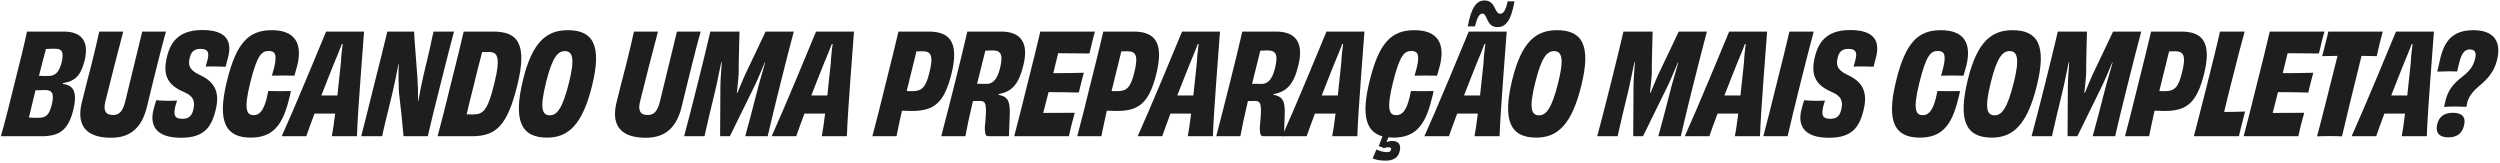 <svg width="936" height="61" viewBox="0 0 936 61" fill="none" xmlns="http://www.w3.org/2000/svg">
<path d="M918.411 42.229C921.807 42.229 923.322 43.849 922.538 46.983C921.807 49.961 919.926 51.423 916.635 51.423C913.239 51.423 911.724 49.647 912.508 46.461C913.239 43.535 915.224 42.229 918.411 42.229ZM913.71 21.594C915.381 14.96 918.62 11.303 926.038 11.303C933.718 11.303 936.643 15.535 934.867 22.587C933.77 26.923 931.367 29.587 928.076 32.304C925.464 34.55 924.314 36.326 923.792 38.154C923.635 38.886 923.531 39.356 923.426 39.983C922.277 39.931 920.657 39.878 919.247 39.878C917.732 39.878 916.374 39.931 915.068 40.035C915.224 39.252 915.381 38.52 915.538 37.841C916.478 33.975 918.254 31.52 921.911 28.699C924.732 26.557 925.986 24.677 926.613 22.273C927.24 19.818 926.822 18.512 924.68 18.512C922.643 18.512 921.598 20.079 920.71 23.579C920.501 24.468 920.187 25.617 919.978 26.766C919.143 26.714 917.889 26.714 916.478 26.714C915.068 26.714 913.553 26.766 912.508 26.818C912.874 25.147 913.239 23.527 913.71 21.594Z" fill="#1E1E1E"/>
<path d="M898.254 35.751L901.284 35.751C901.754 31.572 902.224 27.236 902.59 23.475C902.695 21.02 903.008 18.408 903.269 16.475L902.956 16.475C902.224 18.408 901.18 21.02 900.083 23.579C898.568 27.288 896.896 31.624 895.276 35.751L898.254 35.751ZM897.053 11.825L911.262 11.825C910.949 16.788 908.911 41.132 908.598 51.005L899.194 51.005C899.508 49.49 899.978 46.408 900.448 42.542L896.582 42.542L892.717 42.542C891.306 46.252 890.209 49.334 889.634 51.005L880.44 51.005C884.881 41.236 895.068 16.684 897.053 11.825Z" fill="#1E1E1E"/>
<path d="M871.724 11.825L892.097 11.825C891.784 12.975 891.366 14.698 890.948 16.318C890.582 17.833 890.112 19.766 889.851 21.02C887.918 20.967 885.985 20.915 884.157 20.915C881.127 33.191 877.47 48.132 876.843 51.057C875.589 50.953 873.552 50.953 872.141 50.953C870.731 50.953 868.798 50.953 867.492 51.057C868.328 48.184 872.089 33.244 875.171 20.915C873.395 20.915 871.41 20.967 869.425 21.02C869.791 19.766 870.261 17.833 870.627 16.318C871.044 14.698 871.515 12.975 871.724 11.825Z" fill="#1E1E1E"/>
<path d="M849.799 11.825L870.277 11.825C869.964 12.765 869.546 14.437 869.232 15.691C868.919 17.154 868.449 19.034 868.188 20.027C864.061 19.975 859.881 19.922 856.486 19.922L854.657 27.393C858.68 27.393 862.65 27.34 866.098 27.236C865.628 28.96 864.635 32.773 864.217 34.654C860.926 34.55 856.904 34.497 852.881 34.497L850.896 42.281C854.344 42.281 858.68 42.229 862.702 42.229C862.389 43.274 861.919 45.154 861.501 46.669C861.187 48.08 860.717 49.908 860.508 51.005L840.03 51.005C841.388 45.781 842.956 39.773 844.993 31.415C847.083 23.109 848.65 16.788 849.799 11.825Z" fill="#1E1E1E"/>
<path d="M831.153 11.825L840.399 11.825C839.563 14.75 837.526 22.534 835.332 31.258C834.444 34.706 833.451 38.833 832.72 41.915C835.018 41.915 837.944 41.863 840.556 41.758C840.19 43.169 839.772 44.736 839.406 46.251C838.988 47.871 838.571 49.542 838.257 51.005L821.384 51.005C822.063 48.445 824.309 39.773 826.399 31.415C828.697 22.221 830.369 15.534 831.153 11.825Z" fill="#1E1E1E"/>
<path d="M816.96 27.131C818.527 20.915 817.587 19.191 814.4 19.191C813.93 19.191 812.99 19.191 812.102 19.243C810.796 24.467 809.542 29.482 808.445 34.079C808.967 34.131 809.646 34.131 810.482 34.131C814.034 34.131 815.549 32.93 816.96 27.131ZM805.363 11.825L816.646 11.825C824.587 11.825 828.139 15.795 825.214 27.654C822.497 38.467 818.788 41.55 810.378 41.549C809.176 41.549 807.974 41.497 806.668 41.445C805.833 45.154 805.153 48.393 804.631 51.005L795.594 51.005C797.109 45.363 798.519 39.773 800.556 31.415C802.646 23.109 804.109 17.206 805.363 11.825Z" fill="#1E1E1E"/>
<path d="M791.13 11.825L801.683 11.825C800.324 16.944 798.809 22.795 796.668 31.363C794.578 39.669 793.22 45.363 791.914 51.005L783.503 51.005C785.175 44.893 786.324 40.557 787.943 34.183C788.727 30.997 789.929 27.131 790.973 23.422L790.817 23.422C789.354 26.974 787.787 30.631 786.637 32.93L777.757 51.005L774.1 51.005L774.204 32.668C774.204 30.265 774.466 26.661 774.727 23.317L774.518 23.37C773.682 27.131 773.055 30.683 772.219 34.183C770.6 40.609 769.659 44.945 768.249 51.005L760.622 51.005C762.137 45.363 763.6 39.669 765.689 31.362C767.831 22.795 769.242 16.944 770.443 11.825L781.361 11.825C781.309 15.273 781.048 21.646 781.048 27.81C780.943 29.639 780.63 32.303 780.369 34.758L780.578 34.758C781.622 32.251 782.667 29.691 783.503 27.862C786.429 21.698 789.511 15.325 791.13 11.825Z" fill="#1E1E1E"/>
<path d="M762.577 32.146C759.025 46.46 753.853 51.527 745.756 51.527C736.039 51.527 732.957 45.206 736.771 29.743C740.271 15.586 745.652 11.302 753.488 11.302C762.839 11.302 766.391 16.787 762.577 32.146ZM746.801 43.169C749.413 43.169 751.502 40.713 753.905 31.101C756.204 22.011 755.368 19.138 752.391 19.138C749.831 19.138 747.689 21.384 745.39 30.735C742.935 40.504 743.823 43.169 746.801 43.169Z" fill="#1E1E1E"/>
<path d="M726.728 28.332C727.093 27.078 727.355 26.034 727.564 25.25C728.765 20.287 727.825 19.086 725.526 19.086C722.914 19.086 721.19 20.601 718.63 30.892C716.018 41.392 717.377 43.116 719.936 43.116C722.183 43.116 723.698 41.131 724.795 36.691C725.004 35.907 725.161 35.019 725.369 34.079C726.78 34.131 728.138 34.131 729.549 34.131C730.959 34.131 732.422 34.131 733.832 34.079C733.676 35.019 733.467 35.959 733.049 37.422C730.646 47.191 726.78 51.527 718.787 51.527C709.593 51.527 705.988 45.885 709.959 30.056C713.459 15.899 718.16 11.302 726.623 11.302C735.504 11.302 738.168 16.369 736.235 24.466C735.87 25.877 735.504 27.026 735.138 28.332C733.728 28.28 732.265 28.28 730.855 28.28C729.444 28.28 728.138 28.28 726.728 28.332Z" fill="#1E1E1E"/>
<path d="M685.251 44.474C687.654 44.474 688.751 43.482 689.325 41.183C690.109 38.153 689.587 36.011 685.825 34.444C679.139 31.623 677.937 27.496 679.557 21.018C681.176 14.488 685.199 11.249 692.773 11.249C701.706 11.25 703.953 15.377 702.386 21.436C702.072 22.533 701.811 23.683 701.445 24.989C700.4 24.936 698.781 24.884 697.266 24.884C696.012 24.884 694.811 24.884 693.975 24.936C694.236 23.944 694.55 23.056 694.758 22.115C695.333 19.608 694.811 18.302 692.042 18.302C689.744 18.302 688.594 19.347 688.072 21.436C687.393 24.101 687.549 26.086 691.676 28.018C697.423 30.631 699.408 34.496 697.684 41.34C696.012 48.131 692.93 51.579 684.728 51.579C675.43 51.579 672.974 47.034 674.437 41.131C674.803 39.72 675.116 38.675 675.482 37.526C676.527 37.631 678.146 37.735 679.766 37.735C681.124 37.735 682.325 37.735 683.266 37.631C683.004 38.414 682.848 39.146 682.639 39.773C681.855 43.116 682.325 44.474 685.251 44.474Z" fill="#1E1E1E"/>
<path d="M669.282 51.004L660.192 51.004C661.603 45.675 663.118 39.72 665.155 31.414C667.245 23.056 668.76 17.1 669.961 11.824L679.051 11.824C677.641 17.1 676.126 23.003 674.036 31.362C671.946 39.668 670.536 45.623 669.282 51.004Z" fill="#1E1E1E"/>
<path d="M648.598 35.75L651.628 35.75C652.098 31.571 652.568 27.235 652.934 23.473C653.038 21.018 653.352 18.406 653.613 16.473L653.3 16.473C652.568 18.406 651.523 21.018 650.426 23.578C648.911 27.287 647.24 31.623 645.62 35.75L648.598 35.75ZM647.396 11.824L661.606 11.824C661.292 16.787 659.255 41.131 658.941 51.004L649.538 51.004C649.852 49.489 650.322 46.407 650.792 42.541L646.926 42.541L643.06 42.541C641.65 46.25 640.553 49.332 639.978 51.004L630.784 51.004C635.224 41.235 645.411 16.682 647.396 11.824Z" fill="#1E1E1E"/>
<path d="M628.51 11.824L639.063 11.824C637.704 16.943 636.189 22.794 634.047 31.361C631.958 39.668 630.6 45.362 629.293 51.004L620.883 51.004C622.555 44.892 623.704 40.556 625.323 34.182C626.107 30.996 627.309 27.13 628.353 23.421L628.197 23.421C626.734 26.973 625.167 30.63 624.017 32.929L615.136 51.004L611.48 51.004L611.584 32.667C611.584 30.264 611.845 26.66 612.107 23.316L611.898 23.369C611.062 27.13 610.435 30.682 609.599 34.182C607.98 40.608 607.039 44.944 605.629 51.004L598.002 51.004C599.517 45.362 600.979 39.667 603.069 31.361C605.211 22.794 606.622 16.943 607.823 11.824L618.741 11.824C618.689 15.271 618.428 21.645 618.428 27.809C618.323 29.637 618.01 32.302 617.749 34.757L617.958 34.757C619.002 32.249 620.047 29.69 620.883 27.861C623.808 21.697 626.891 15.324 628.51 11.824Z" fill="#1E1E1E"/>
<path d="M592.024 32.145C588.471 46.459 583.299 51.526 575.202 51.526C565.486 51.526 562.403 45.205 566.217 29.742C569.717 15.585 575.098 11.301 582.934 11.301C592.285 11.301 595.837 16.786 592.024 32.145ZM576.247 43.167C578.859 43.167 580.949 40.712 583.352 31.1C585.65 22.01 584.815 19.137 581.837 19.137C579.277 19.137 577.135 21.383 574.837 30.734C572.381 40.503 573.269 43.167 576.247 43.167Z" fill="#1E1E1E"/>
<path d="M564.476 0.487L567.036 0.487C565.626 8.323 563.484 10.152 560.663 10.152C556.327 10.152 557.006 5.084 555.021 5.084C553.924 5.084 553.14 6.338 552.2 9.89C551.521 9.89 550.371 9.838 549.536 9.89C550.894 2.42 552.984 0.174 555.805 0.174C560.036 0.174 559.461 5.137 561.655 5.137C562.752 5.137 563.64 4.301 564.476 0.487ZM556.118 16.473L555.804 16.473C555.073 18.405 554.028 21.017 552.931 23.577C551.416 27.286 549.744 31.622 548.125 35.749L551.103 35.749L554.133 35.749C554.603 31.57 555.073 27.234 555.439 23.473C555.543 21.017 555.857 18.405 556.118 16.473ZM542.483 51.003L533.289 51.003C537.729 41.234 547.916 16.682 549.901 11.823L564.111 11.823C563.797 16.786 561.76 41.13 561.446 51.003L552.043 51.003C552.356 49.488 552.827 46.406 553.297 42.54L549.431 42.54L545.565 42.54C544.155 46.249 543.058 49.331 542.483 51.003Z" fill="#1E1E1E"/>
<path d="M519.798 51.421L519.118 53.197C519.745 52.936 520.424 52.779 521.312 52.779C523.507 52.779 524.708 54.085 524.029 56.645C523.454 59.048 521.678 60.145 518.753 60.145C516.872 60.145 515.253 59.884 513.894 59.309C514.417 58.264 515.148 56.488 515.305 55.966C516.454 56.541 517.969 56.959 519.275 56.959C520.215 56.959 520.686 56.645 520.79 56.07C520.999 55.444 520.581 55.13 519.745 55.13C519.066 55.13 518.648 55.287 518.23 55.496C517.603 55.182 516.715 54.817 516.193 54.712C516.559 53.824 517.133 52.257 517.603 51.055C511.491 49.384 509.506 43.272 512.85 30.055C516.35 15.898 521.052 11.301 529.514 11.301C538.395 11.301 541.059 16.368 539.127 24.465C538.761 25.876 538.395 27.025 538.029 28.331C536.619 28.279 535.156 28.279 533.746 28.279C532.335 28.279 531.029 28.279 529.619 28.331C529.984 27.077 530.246 26.032 530.455 25.249C531.656 20.286 530.716 19.084 528.417 19.084C525.805 19.084 524.081 20.599 521.522 30.891C518.91 41.391 520.268 43.115 522.828 43.115C525.074 43.115 526.589 41.13 527.686 36.689C527.895 35.906 528.052 35.018 528.261 34.077C529.671 34.13 531.029 34.13 532.44 34.13C533.85 34.13 535.313 34.13 536.723 34.078C536.567 35.018 536.358 35.958 535.94 37.421C533.537 47.19 529.671 51.526 521.678 51.526C520.999 51.526 520.372 51.473 519.798 51.421Z" fill="#1E1E1E"/>
<path d="M497.84 35.749L500.87 35.749C501.34 31.57 501.81 27.234 502.176 23.473C502.281 21.017 502.594 18.405 502.855 16.472L502.542 16.472C501.81 18.405 500.766 21.017 499.669 23.577C498.154 27.286 496.482 31.622 494.862 35.749L497.84 35.749ZM496.639 11.823L510.848 11.823C510.534 16.786 508.497 41.13 508.183 51.003L498.78 51.003C499.094 49.488 499.564 46.406 500.034 42.54L496.168 42.54L492.303 42.54C490.892 46.249 489.795 49.331 489.22 51.003L480.026 51.003C484.467 41.234 494.654 16.681 496.639 11.823Z" fill="#1E1E1E"/>
<path d="M477.349 25.614C478.708 20.129 477.506 18.875 474.528 18.875C474.006 18.875 472.909 18.927 471.864 18.98C470.819 23.211 469.775 27.39 468.782 31.36C469.618 31.36 470.872 31.36 472.334 31.413C474.685 31.413 476.305 29.741 477.349 25.614ZM465.125 11.823L477.767 11.823C484.872 11.823 488.32 15.689 486.074 24.569C484.402 31.465 481.79 34.391 476.827 35.226L476.775 35.487C480.17 36.114 481.163 37.734 481.006 42.645C480.954 45.57 480.745 49.122 480.693 51.003L473.17 51.003C471.864 51.003 471.76 50.428 471.655 47.764C472.543 38.988 472.23 37.786 469.775 37.786C468.677 37.786 468.469 37.786 467.215 37.838C465.961 43.167 464.968 47.764 464.394 51.003L455.356 51.003C456.819 45.361 458.282 39.771 460.371 31.413C462.461 23.107 463.819 17.465 465.125 11.823Z" fill="#1E1E1E"/>
<path d="M443.762 35.748L446.792 35.749C447.262 31.569 447.732 27.233 448.098 23.472C448.202 21.017 448.516 18.405 448.777 16.472L448.464 16.472C447.732 18.405 446.687 21.017 445.59 23.577C444.075 27.286 442.404 31.622 440.784 35.748L443.762 35.748ZM442.561 11.823L456.77 11.823C456.456 16.785 454.419 41.129 454.105 51.003L444.702 51.003C445.016 49.488 445.486 46.406 445.956 42.54L442.09 42.54L438.224 42.54C436.814 46.249 435.717 49.331 435.142 51.003L425.948 51.002C430.388 41.234 440.575 16.681 442.561 11.823Z" fill="#1E1E1E"/>
<path d="M424.684 27.129C426.252 20.912 425.311 19.188 422.125 19.188C421.655 19.188 420.714 19.188 419.826 19.241C418.52 24.465 417.266 29.48 416.169 34.077C416.692 34.129 417.371 34.129 418.207 34.129C421.759 34.129 423.274 32.928 424.684 27.129ZM413.087 11.822L424.371 11.822C432.312 11.823 435.864 15.793 432.938 27.651C430.222 38.465 426.513 41.547 418.102 41.547C416.901 41.547 415.699 41.495 414.393 41.443C413.557 45.152 412.878 48.39 412.356 51.002L403.318 51.002C404.833 45.361 406.244 39.771 408.281 31.412C410.371 23.106 411.833 17.203 413.087 11.822Z" fill="#1E1E1E"/>
<path d="M389.492 11.822L409.97 11.822C409.656 12.763 409.238 14.434 408.925 15.688C408.611 17.151 408.141 19.032 407.88 20.024C403.753 19.972 399.574 19.92 396.178 19.92L394.35 27.39C398.372 27.39 402.343 27.338 405.79 27.233C405.32 28.957 404.328 32.771 403.91 34.651C400.619 34.547 396.596 34.495 392.574 34.495L390.588 42.278C394.036 42.278 398.372 42.226 402.395 42.226C402.081 43.271 401.611 45.151 401.193 46.666C400.88 48.077 400.409 49.905 400.201 51.002L379.722 51.002C381.081 45.778 382.648 39.771 384.685 31.412C386.775 23.106 388.342 16.785 389.492 11.822Z" fill="#1E1E1E"/>
<path d="M374.396 25.614C375.755 20.128 374.553 18.875 371.575 18.875C371.053 18.875 369.956 18.927 368.911 18.979C367.866 23.21 366.821 27.39 365.829 31.36C366.665 31.36 367.918 31.36 369.381 31.412C371.732 31.412 373.351 29.741 374.396 25.614ZM362.172 11.822L374.814 11.822C381.919 11.822 385.367 15.688 383.12 24.569C381.449 31.465 378.837 34.39 373.874 35.226L373.822 35.487C377.217 36.114 378.21 37.733 378.053 42.644C378.001 45.569 377.792 49.122 377.739 51.002L370.217 51.002C368.911 51.002 368.806 50.428 368.702 47.763C369.59 38.987 369.277 37.785 366.821 37.785C365.724 37.785 365.515 37.785 364.262 37.838C363.008 43.166 362.015 47.763 361.441 51.002L352.403 51.002C353.866 45.36 355.329 39.77 357.418 31.412C359.508 23.106 360.866 17.464 362.172 11.822Z" fill="#1E1E1E"/>
<path d="M347.979 27.128C349.547 20.912 348.606 19.188 345.42 19.188C344.949 19.188 344.009 19.188 343.121 19.24C341.815 24.464 340.561 29.479 339.464 34.076C339.987 34.129 340.666 34.129 341.502 34.129C345.054 34.129 346.569 32.927 347.979 27.128ZM336.382 11.822L347.666 11.822C355.606 11.822 359.159 15.792 356.233 27.651C353.517 38.465 349.808 41.547 341.397 41.547C340.196 41.547 338.994 41.494 337.688 41.442C336.852 45.151 336.173 48.39 335.651 51.002L326.613 51.002C328.128 45.36 329.539 39.77 331.576 31.412C333.666 23.106 335.128 17.203 336.382 11.822Z" fill="#1E1E1E"/>
<path d="M306.728 35.748L309.758 35.748C310.228 31.569 310.698 27.233 311.064 23.471C311.168 21.016 311.482 18.404 311.743 16.471L311.429 16.471C310.698 18.404 309.653 21.016 308.556 23.576C307.041 27.285 305.37 31.621 303.75 35.748L306.728 35.748ZM305.526 11.822L319.736 11.822C319.422 16.785 317.385 41.129 317.071 51.002L307.668 51.002C307.981 49.487 308.452 46.405 308.922 42.539L305.056 42.539L301.19 42.539C299.78 46.248 298.683 49.33 298.108 51.002L288.914 51.002C293.354 41.233 303.541 16.68 305.526 11.822Z" fill="#1E1E1E"/>
<path d="M286.64 11.822L297.193 11.822C295.835 16.941 294.32 22.792 292.178 31.36C290.088 39.666 288.73 45.36 287.424 51.002L279.013 51.002C280.685 44.89 281.834 40.554 283.454 34.18C284.237 30.994 285.439 27.128 286.484 23.419L286.327 23.419C284.864 26.971 283.297 30.628 282.148 32.927L273.267 51.002L269.61 51.002L269.715 32.665C269.715 30.262 269.976 26.658 270.237 23.314L270.028 23.367C269.192 27.128 268.565 30.68 267.729 34.18C266.11 40.606 265.17 44.942 263.759 51.002L256.132 51.002C257.647 45.36 259.11 39.666 261.199 31.359C263.341 22.792 264.752 16.941 265.953 11.822L276.872 11.822C276.819 15.27 276.558 21.643 276.558 27.807C276.454 29.636 276.14 32.3 275.879 34.755L276.088 34.755C277.133 32.248 278.177 29.688 279.013 27.859C281.939 21.695 285.021 15.322 286.64 11.822Z" fill="#1E1E1E"/>
<path d="M253.445 11.822L262.326 11.822C261.334 15.374 260.393 18.926 259.087 24.202C258.042 28.277 256.475 34.807 255.169 40.136C253.393 47.24 249.527 51.576 241.796 51.576C231.034 51.576 229.049 45.568 230.825 38.359C231.975 33.605 233.49 27.807 234.43 24.202C235.736 18.926 236.572 15.374 237.356 11.821L246.341 11.821C244.512 18.613 241.378 30.994 239.654 37.941C238.818 41.285 239.602 43.061 242.527 43.061C244.93 43.061 246.184 41.546 247.072 38.046C248.796 31.098 251.826 18.56 253.445 11.822Z" fill="#1E1E1E"/>
<path d="M221.66 32.143C218.108 46.456 212.936 51.524 204.839 51.524C195.122 51.524 192.04 45.203 195.854 29.739C199.354 15.582 204.735 11.299 212.571 11.299C221.922 11.299 225.474 16.784 221.66 32.143ZM205.884 43.165C208.496 43.165 210.585 40.71 212.989 31.098C215.287 22.008 214.451 19.135 211.474 19.135C208.914 19.135 206.772 21.381 204.473 30.732C202.018 40.501 202.906 43.165 205.884 43.165Z" fill="#1E1E1E"/>
<path d="M184.998 31.568C187.61 21.068 186.199 19.448 182.961 19.448C182.177 19.448 181.341 19.448 180.505 19.5C179.565 23.053 178.468 27.441 177.475 31.515C176.169 36.635 175.333 40.135 174.707 42.799C175.49 42.852 176.222 42.852 177.057 42.852C180.766 42.852 182.543 41.598 184.998 31.568ZM173.61 11.821L184.632 11.821C193.67 11.821 197.64 16.105 193.618 32.195C189.908 46.979 185.781 51.001 176.744 51.001L163.841 51.001C165.303 45.568 166.766 39.769 168.804 31.463C170.893 23.157 172.46 16.836 173.61 11.821Z" fill="#1E1E1E"/>
<path d="M162.306 11.821L169.985 11.821C169.149 14.955 167.007 23.053 164.97 31.359C162.776 40.083 161.313 45.986 160.164 51.001L151.074 51.001C150.813 47.449 150.082 40.501 149.35 34.336C149.194 30.993 149.141 27.441 149.298 23.941L149.194 23.941C148.41 28.12 147.626 31.829 146.843 35.172C144.858 43.322 143.499 48.807 143.081 51.001L135.245 51.001C136.551 45.829 138.119 39.769 140.156 31.411C142.246 23.105 143.813 16.888 145.014 11.821L155.045 11.821C155.097 14.485 155.828 22.269 156.298 29.269C156.455 31.777 156.559 34.806 156.507 37.889L156.612 37.837C157.239 34.336 157.918 30.941 158.649 27.806C160.007 22.373 161.575 15.425 162.306 11.821Z" fill="#1E1E1E"/>
<path d="M123.294 35.747L126.324 35.747C126.794 31.567 127.264 27.232 127.63 23.47C127.734 21.015 128.048 18.403 128.309 16.47L127.995 16.47C127.264 18.403 126.219 21.015 125.122 23.575C123.607 27.284 121.935 31.62 120.316 35.747L123.294 35.747ZM122.092 11.821L136.302 11.821C135.988 16.784 133.951 41.127 133.637 51.001L124.234 51.001C124.547 49.486 125.018 46.404 125.488 42.538L121.622 42.538L117.756 42.538C116.346 46.247 115.249 49.329 114.674 51.001L105.48 51.001C109.92 41.232 120.107 16.679 122.092 11.821Z" fill="#1E1E1E"/>
<path d="M101.81 28.328C102.176 27.075 102.437 26.03 102.646 25.246C103.848 20.284 102.907 19.082 100.609 19.082C97.997 19.082 96.273 20.597 93.713 30.888C91.101 41.388 92.459 43.112 95.019 43.112C97.265 43.112 98.78 41.127 99.877 36.687C100.086 35.903 100.243 35.015 100.452 34.075C101.862 34.127 103.221 34.127 104.631 34.127C106.042 34.127 107.504 34.127 108.915 34.075C108.758 35.015 108.549 35.956 108.131 37.418C105.728 47.187 101.862 51.523 93.87 51.523C84.675 51.523 81.071 45.881 85.041 30.052C88.541 15.895 93.243 11.298 101.706 11.298C110.587 11.298 113.251 16.366 111.318 24.463C110.952 25.873 110.587 27.023 110.221 28.328C108.81 28.276 107.348 28.276 105.937 28.276C104.527 28.276 103.221 28.276 101.81 28.328Z" fill="#1E1E1E"/>
<path d="M68.267 44.47C70.67 44.47 71.767 43.478 72.342 41.179C73.126 38.149 72.603 36.008 68.842 34.44C62.155 31.619 60.954 27.492 62.573 21.015C64.193 14.485 68.215 11.246 75.79 11.246C84.723 11.246 86.969 15.373 85.402 21.433C85.089 22.53 84.828 23.679 84.462 24.985C83.417 24.933 81.798 24.881 80.283 24.88C79.029 24.88 77.827 24.88 76.992 24.933C77.253 23.94 77.566 23.052 77.775 22.112C78.35 19.604 77.827 18.298 75.059 18.298C72.76 18.298 71.611 19.343 71.088 21.433C70.409 24.097 70.566 26.082 74.693 28.015C80.439 30.627 82.424 34.493 80.7 41.336C79.029 48.127 75.947 51.575 67.745 51.575C58.446 51.575 55.991 47.03 57.454 41.127C57.819 39.717 58.133 38.672 58.498 37.522C59.543 37.627 61.163 37.731 62.782 37.731C64.14 37.731 65.342 37.731 66.282 37.627C66.021 38.41 65.864 39.142 65.655 39.769C64.872 43.112 65.342 44.47 68.267 44.47Z" fill="#1E1E1E"/>
<path d="M53.252 11.82L62.133 11.82C61.14 15.373 60.2 18.925 58.894 24.201C57.849 28.276 56.282 34.806 54.976 40.134C53.2 47.239 49.334 51.575 41.602 51.575C30.841 51.575 28.856 45.567 30.632 38.358C31.781 33.604 33.296 27.806 34.237 24.201C35.543 18.925 36.379 15.373 37.162 11.82L46.147 11.82C44.319 18.611 41.184 30.992 39.461 37.94C38.625 41.284 39.408 43.06 42.334 43.06C44.737 43.06 45.99 41.545 46.879 38.045C48.603 31.097 51.633 18.559 53.252 11.82Z" fill="#1E1E1E"/>
<path d="M19.343 39.351C20.44 34.962 19.5 33.709 16.888 33.709C15.843 33.709 14.589 33.761 13.284 33.813C12.448 37.157 11.56 40.918 10.828 44C12.134 44.104 13.336 44.104 14.328 44.104C17.045 44.104 18.351 43.269 19.343 39.351ZM23.052 23.47C24.097 19.186 22.948 18.246 20.702 18.246C19.552 18.246 18.403 18.246 17.202 18.35C16.418 21.171 15.478 24.932 14.589 28.38C15.948 28.485 17.201 28.432 18.299 28.432C20.702 28.38 22.112 27.022 23.052 23.47ZM10.097 11.82L23.836 11.82C30.575 11.82 33.448 15.477 31.672 22.686C30.523 27.074 29.217 29.007 26.657 30.261C25.821 30.679 24.776 30.888 23.627 31.097L23.523 31.41C24.358 31.515 25.038 31.671 25.56 31.933C28.224 33.082 28.642 36.321 27.441 41.127C25.664 48.388 22.478 51 15.739 51L0.328 51C1.895 45.567 3.358 39.716 5.395 31.41C7.485 23.104 9 17.096 10.097 11.82Z" fill="#1E1E1E"/>
</svg>
